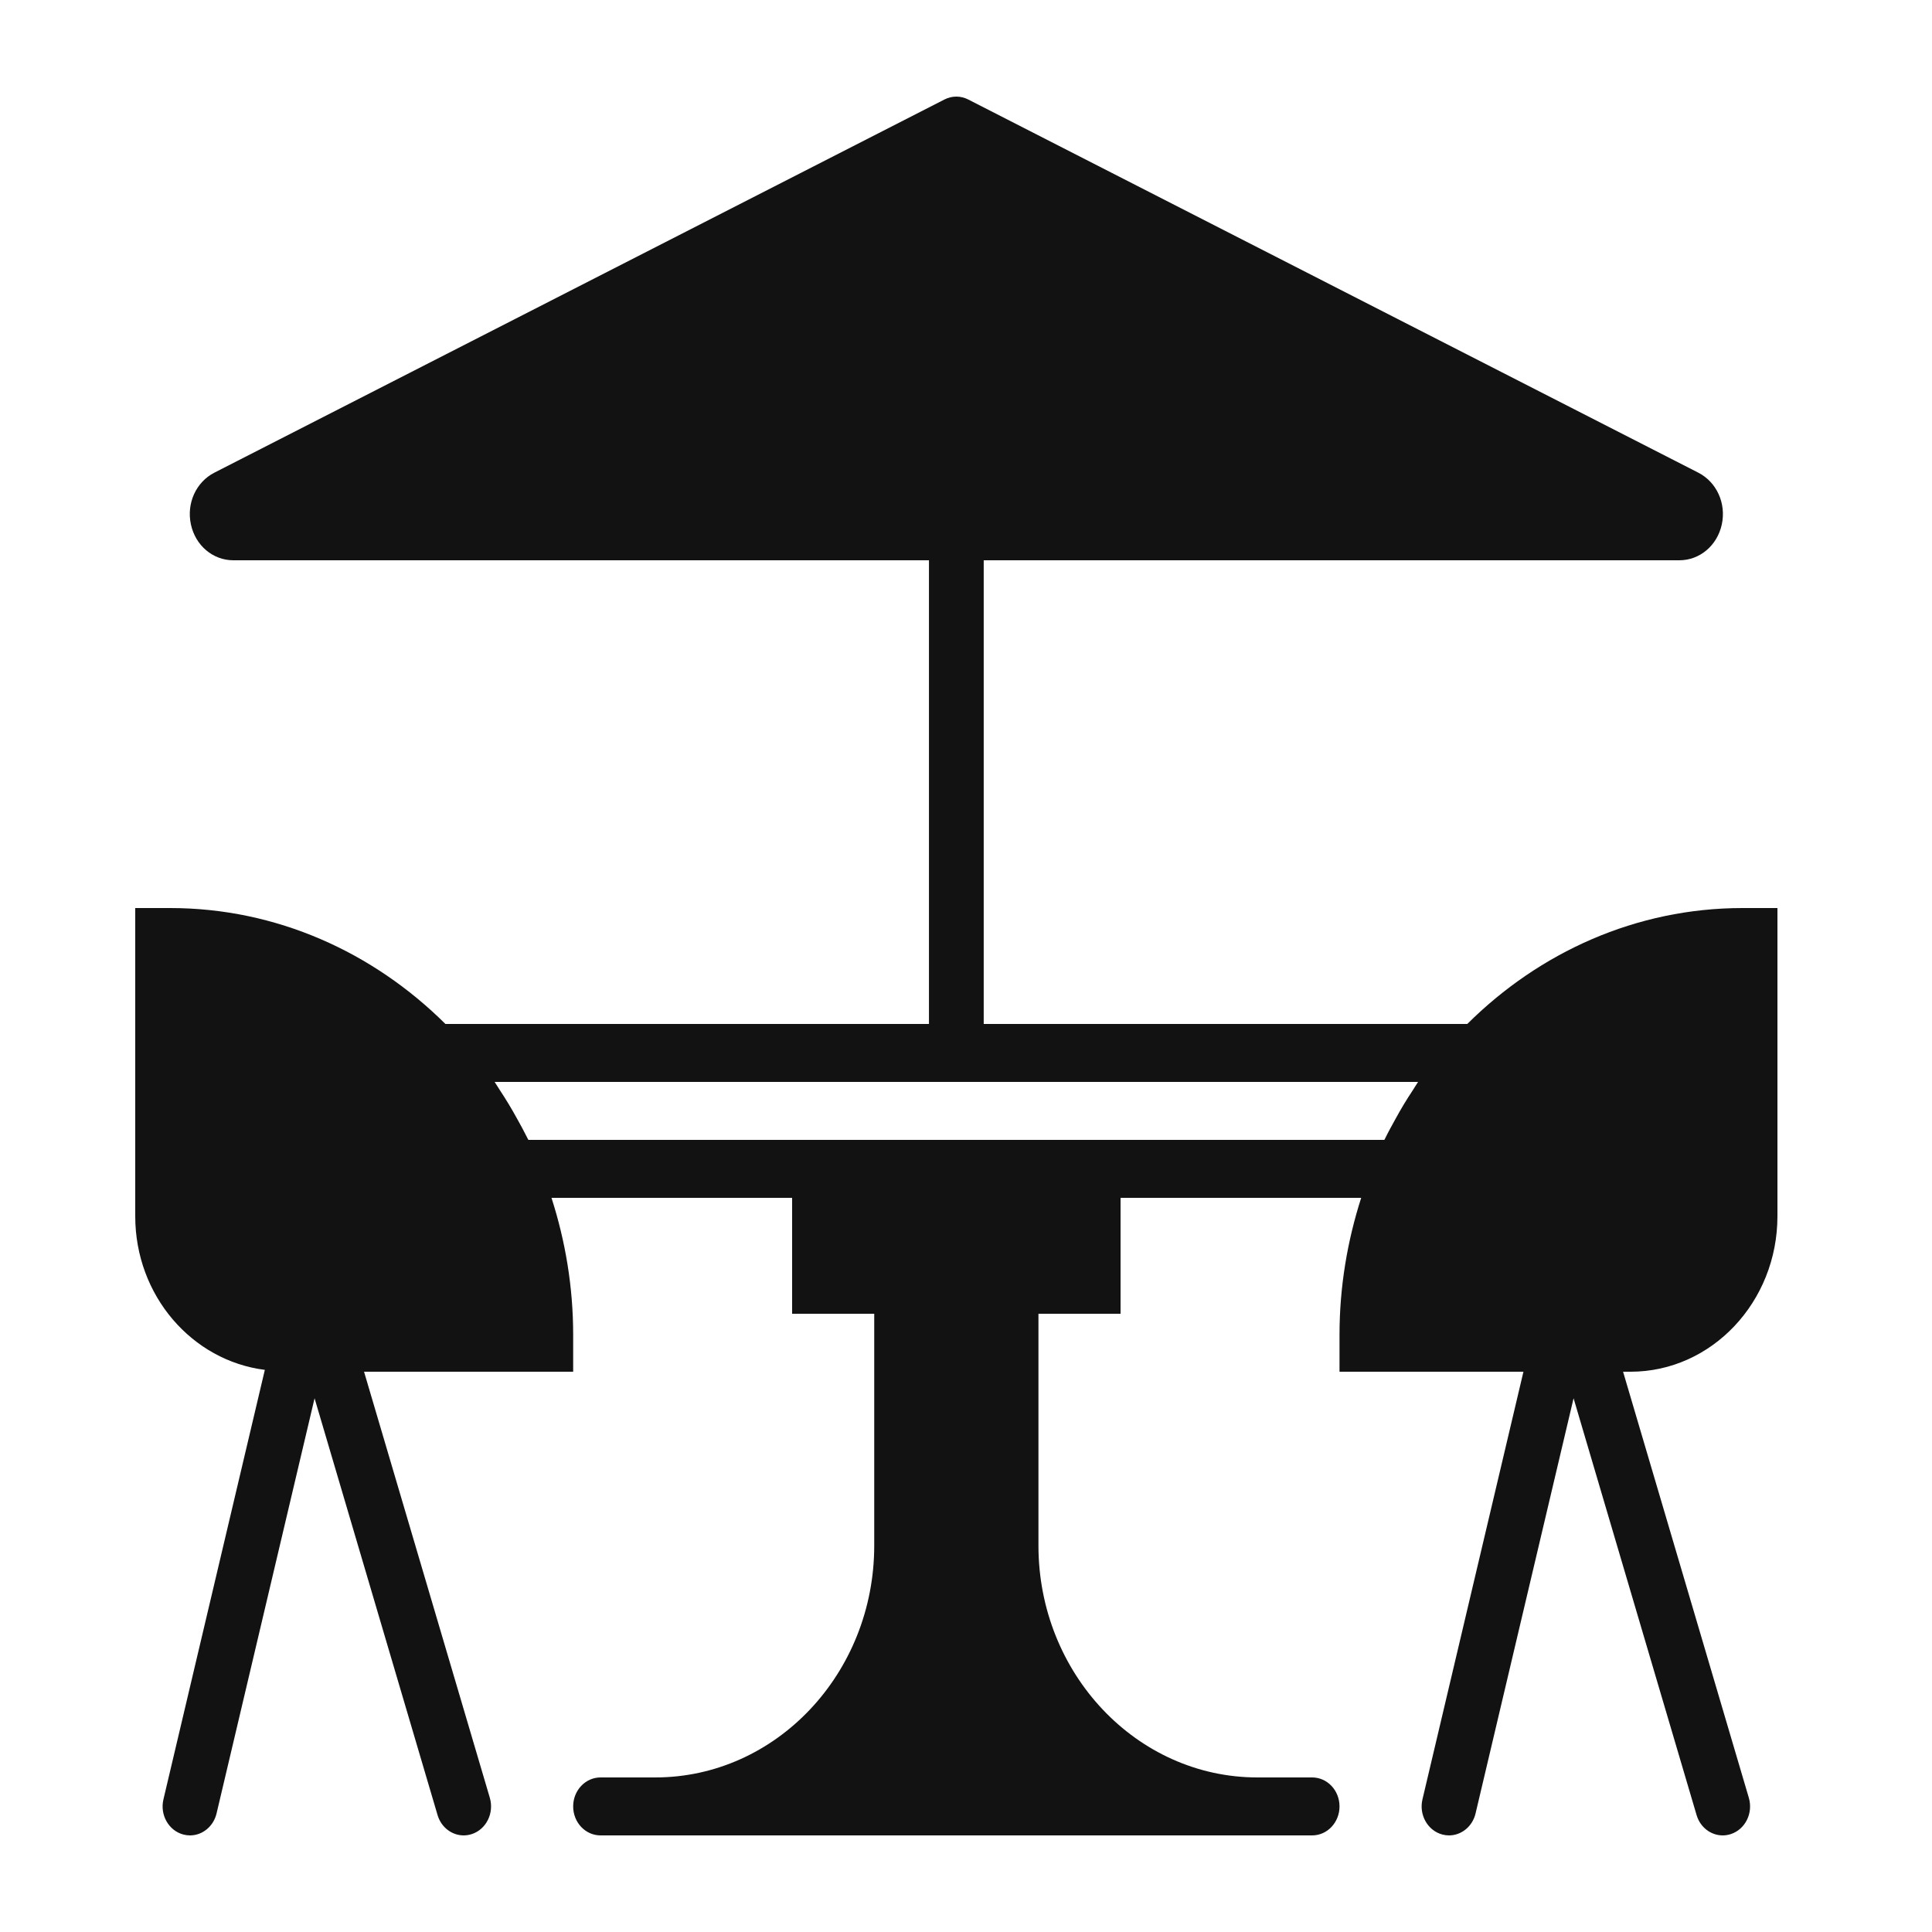 <svg width="100" height="100" viewBox="0 0 100 100" fill="none" xmlns="http://www.w3.org/2000/svg">
<path d="M92 62.952V47H90.195C84.684 47 79.679 49.29 75.947 53H50.917V29H86.923C87.979 29 88.883 28.238 89.12 27.146C89.356 26.054 88.855 24.951 87.901 24.464L50.116 5.15C49.727 4.95 49.273 4.95 48.885 5.15L11.098 24.464C10.146 24.951 9.645 26.053 9.882 27.146C10.117 28.238 11.021 29 12.079 29H48.083V53H23.055C19.321 49.29 14.317 47 8.805 47H7V62.952C7 67.065 9.942 70.43 13.708 70.904L8.459 93.137C8.269 93.939 8.731 94.754 9.49 94.955C9.605 94.985 9.721 95 9.835 95C10.469 95 11.047 94.545 11.209 93.863L16.282 72.375L22.648 93.947C22.838 94.59 23.396 95 24 95C24.14 95 24.283 94.977 24.424 94.931C25.169 94.685 25.585 93.843 25.353 93.053L18.843 71H29.667V69.089C29.667 66.606 29.262 64.229 28.545 62H41V68H45.25V80C45.25 86.616 40.166 92 33.917 92H31.083C30.301 92 29.667 92.67 29.667 93.5C29.667 94.329 30.301 95 31.083 95H33.917H65.083H67.917C68.7 95 69.333 94.329 69.333 93.5C69.333 92.67 68.7 92 67.917 92H65.083C58.834 92 53.75 86.616 53.75 80V68H58V62H70.455C69.74 64.229 69.333 66.606 69.333 69.089V71H78.853L73.626 93.137C73.436 93.939 73.898 94.754 74.657 94.955C74.772 94.985 74.888 95 75.001 95C75.636 95 76.214 94.545 76.375 93.863L81.448 72.375L87.815 93.947C88.005 94.59 88.563 95 89.167 95C89.307 95 89.45 94.977 89.59 94.931C90.337 94.685 90.752 93.843 90.519 93.053L84.01 71H84.4C88.59 71 92 67.389 92 62.952ZM73.133 56.42C72.976 56.655 72.825 56.895 72.677 57.137C72.523 57.392 72.376 57.65 72.233 57.911C72.045 58.25 71.859 58.587 71.688 58.937C71.677 58.958 71.664 58.979 71.654 59H58H41H27.348C27.336 58.979 27.323 58.958 27.314 58.937C27.142 58.587 26.957 58.25 26.768 57.911C26.624 57.65 26.478 57.392 26.323 57.137C26.176 56.895 26.024 56.655 25.869 56.42C25.776 56.282 25.696 56.135 25.602 56H73.399C73.306 56.135 73.224 56.282 73.133 56.42Z" fill="#121212"/>
</svg>
